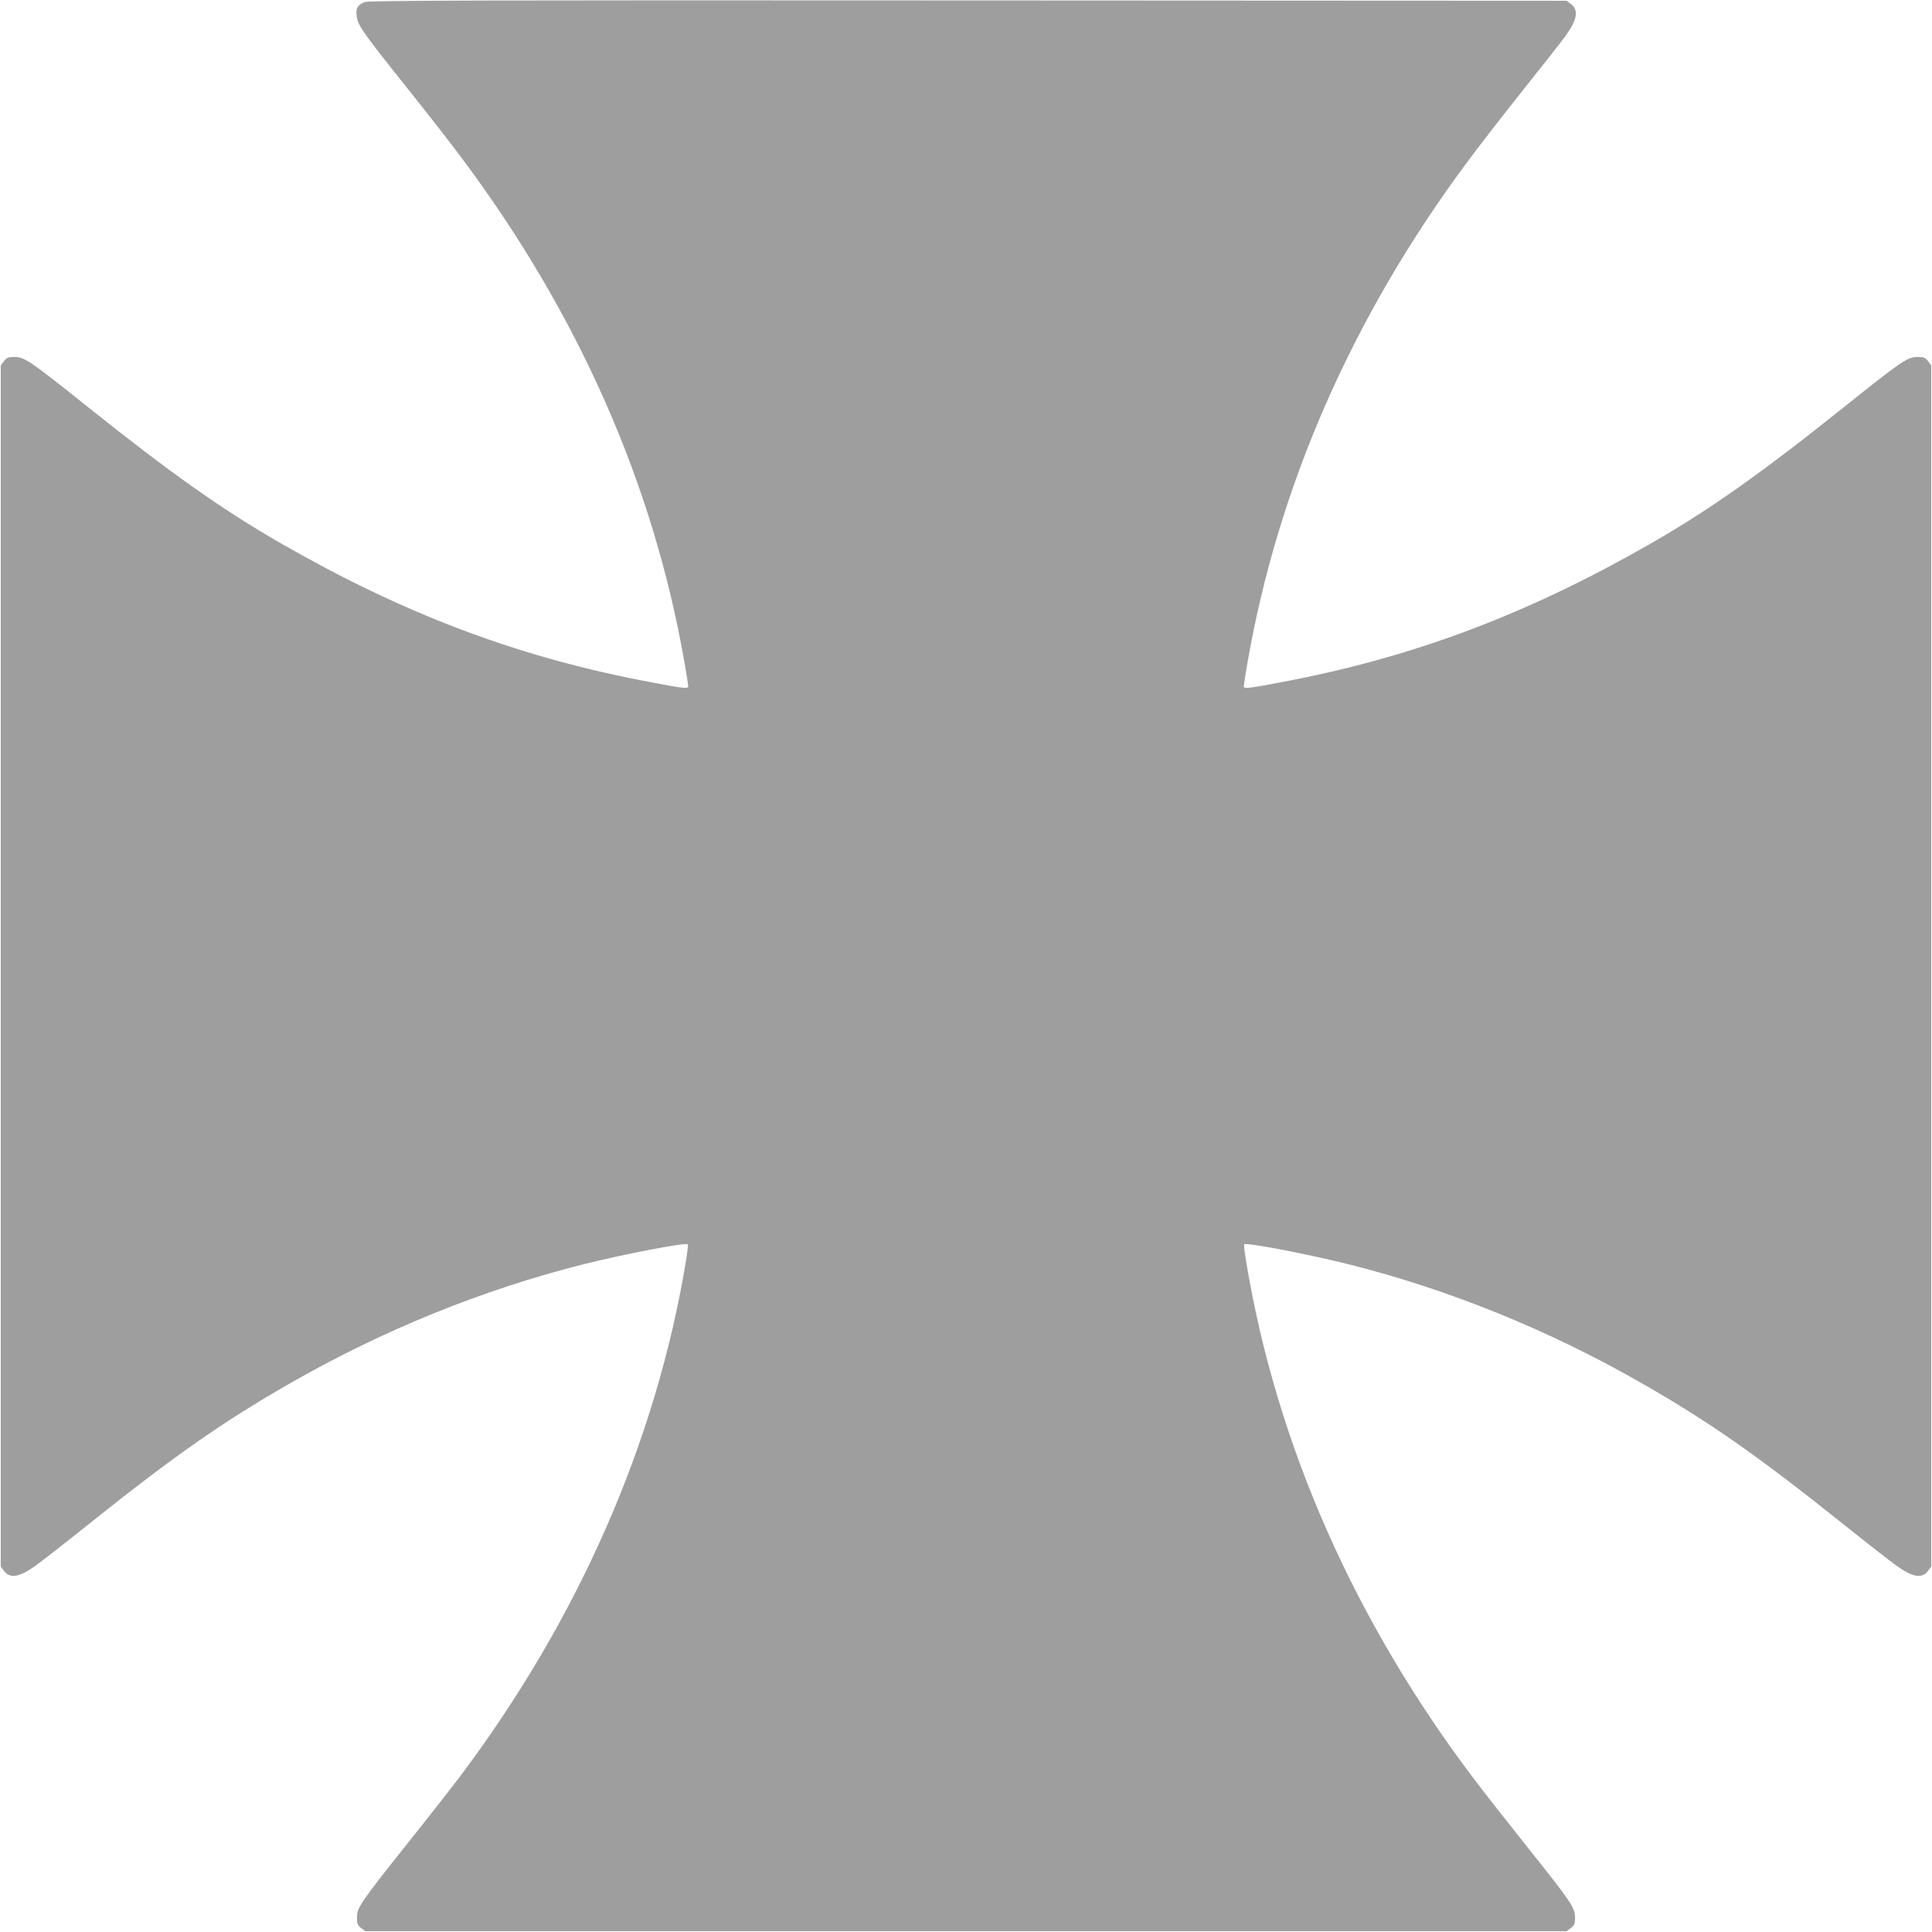 <?xml version="1.0" standalone="no"?>
<!DOCTYPE svg PUBLIC "-//W3C//DTD SVG 20010904//EN"
 "http://www.w3.org/TR/2001/REC-SVG-20010904/DTD/svg10.dtd">
<svg version="1.0" xmlns="http://www.w3.org/2000/svg"
 width="1280pt" height="1280pt" viewBox="0 0 1280 1280"
 preserveAspectRatio="xMidYMid meet">
<g transform="translate(0,1280) scale(0.1,-0.1)"
fill="#9e9e9e" stroke="none">
<path d="M2415 12786 c-47 -20 -58 -40 -52 -92 6 -60 42 -111 329 -470 127
-159 295 -374 373 -479 770 -1032 1264 -2153 1470 -3335 14 -79 25 -151 25
-158 0 -18 -43 -12 -325 43 -834 164 -1572 445 -2370 903 -389 223 -733 466
-1286 908 -379 303 -416 328 -481 329 -44 0 -53 -4 -72 -28 l-21 -28 0 -3979
0 -3979 21 -28 c40 -54 103 -43 211 35 43 31 202 155 353 276 567 453 886 676
1335 933 614 352 1279 621 1945 788 263 66 674 145 687 131 3 -2 -3 -51 -12
-108 -198 -1203 -715 -2380 -1505 -3428 -48 -63 -197 -254 -332 -423 -320
-402 -342 -434 -343 -499 0 -44 4 -53 28 -72 l28 -21 3979 0 3979 0 28 21 c24
19 28 28 28 72 -1 65 -25 100 -328 480 -126 158 -275 348 -331 422 -803 1058
-1321 2233 -1521 3448 -9 57 -15 106 -12 108 13 14 424 -65 687 -131 665 -166
1332 -437 1945 -788 449 -257 768 -480 1335 -933 151 -121 310 -245 353 -276
108 -78 171 -89 211 -35 l21 28 0 3979 0 3979 -21 28 c-19 24 -28 28 -72 28
-65 -1 -101 -25 -480 -328 -556 -445 -900 -687 -1287 -909 -797 -457 -1537
-739 -2370 -903 -282 -55 -325 -61 -325 -43 0 7 11 79 25 158 204 1174 698
2297 1457 3318 72 97 235 308 362 467 128 160 257 325 289 368 77 108 88 171
34 211 l-28 21 -3967 2 c-3252 2 -3972 0 -3997 -11z"/>
</g>
</svg>
